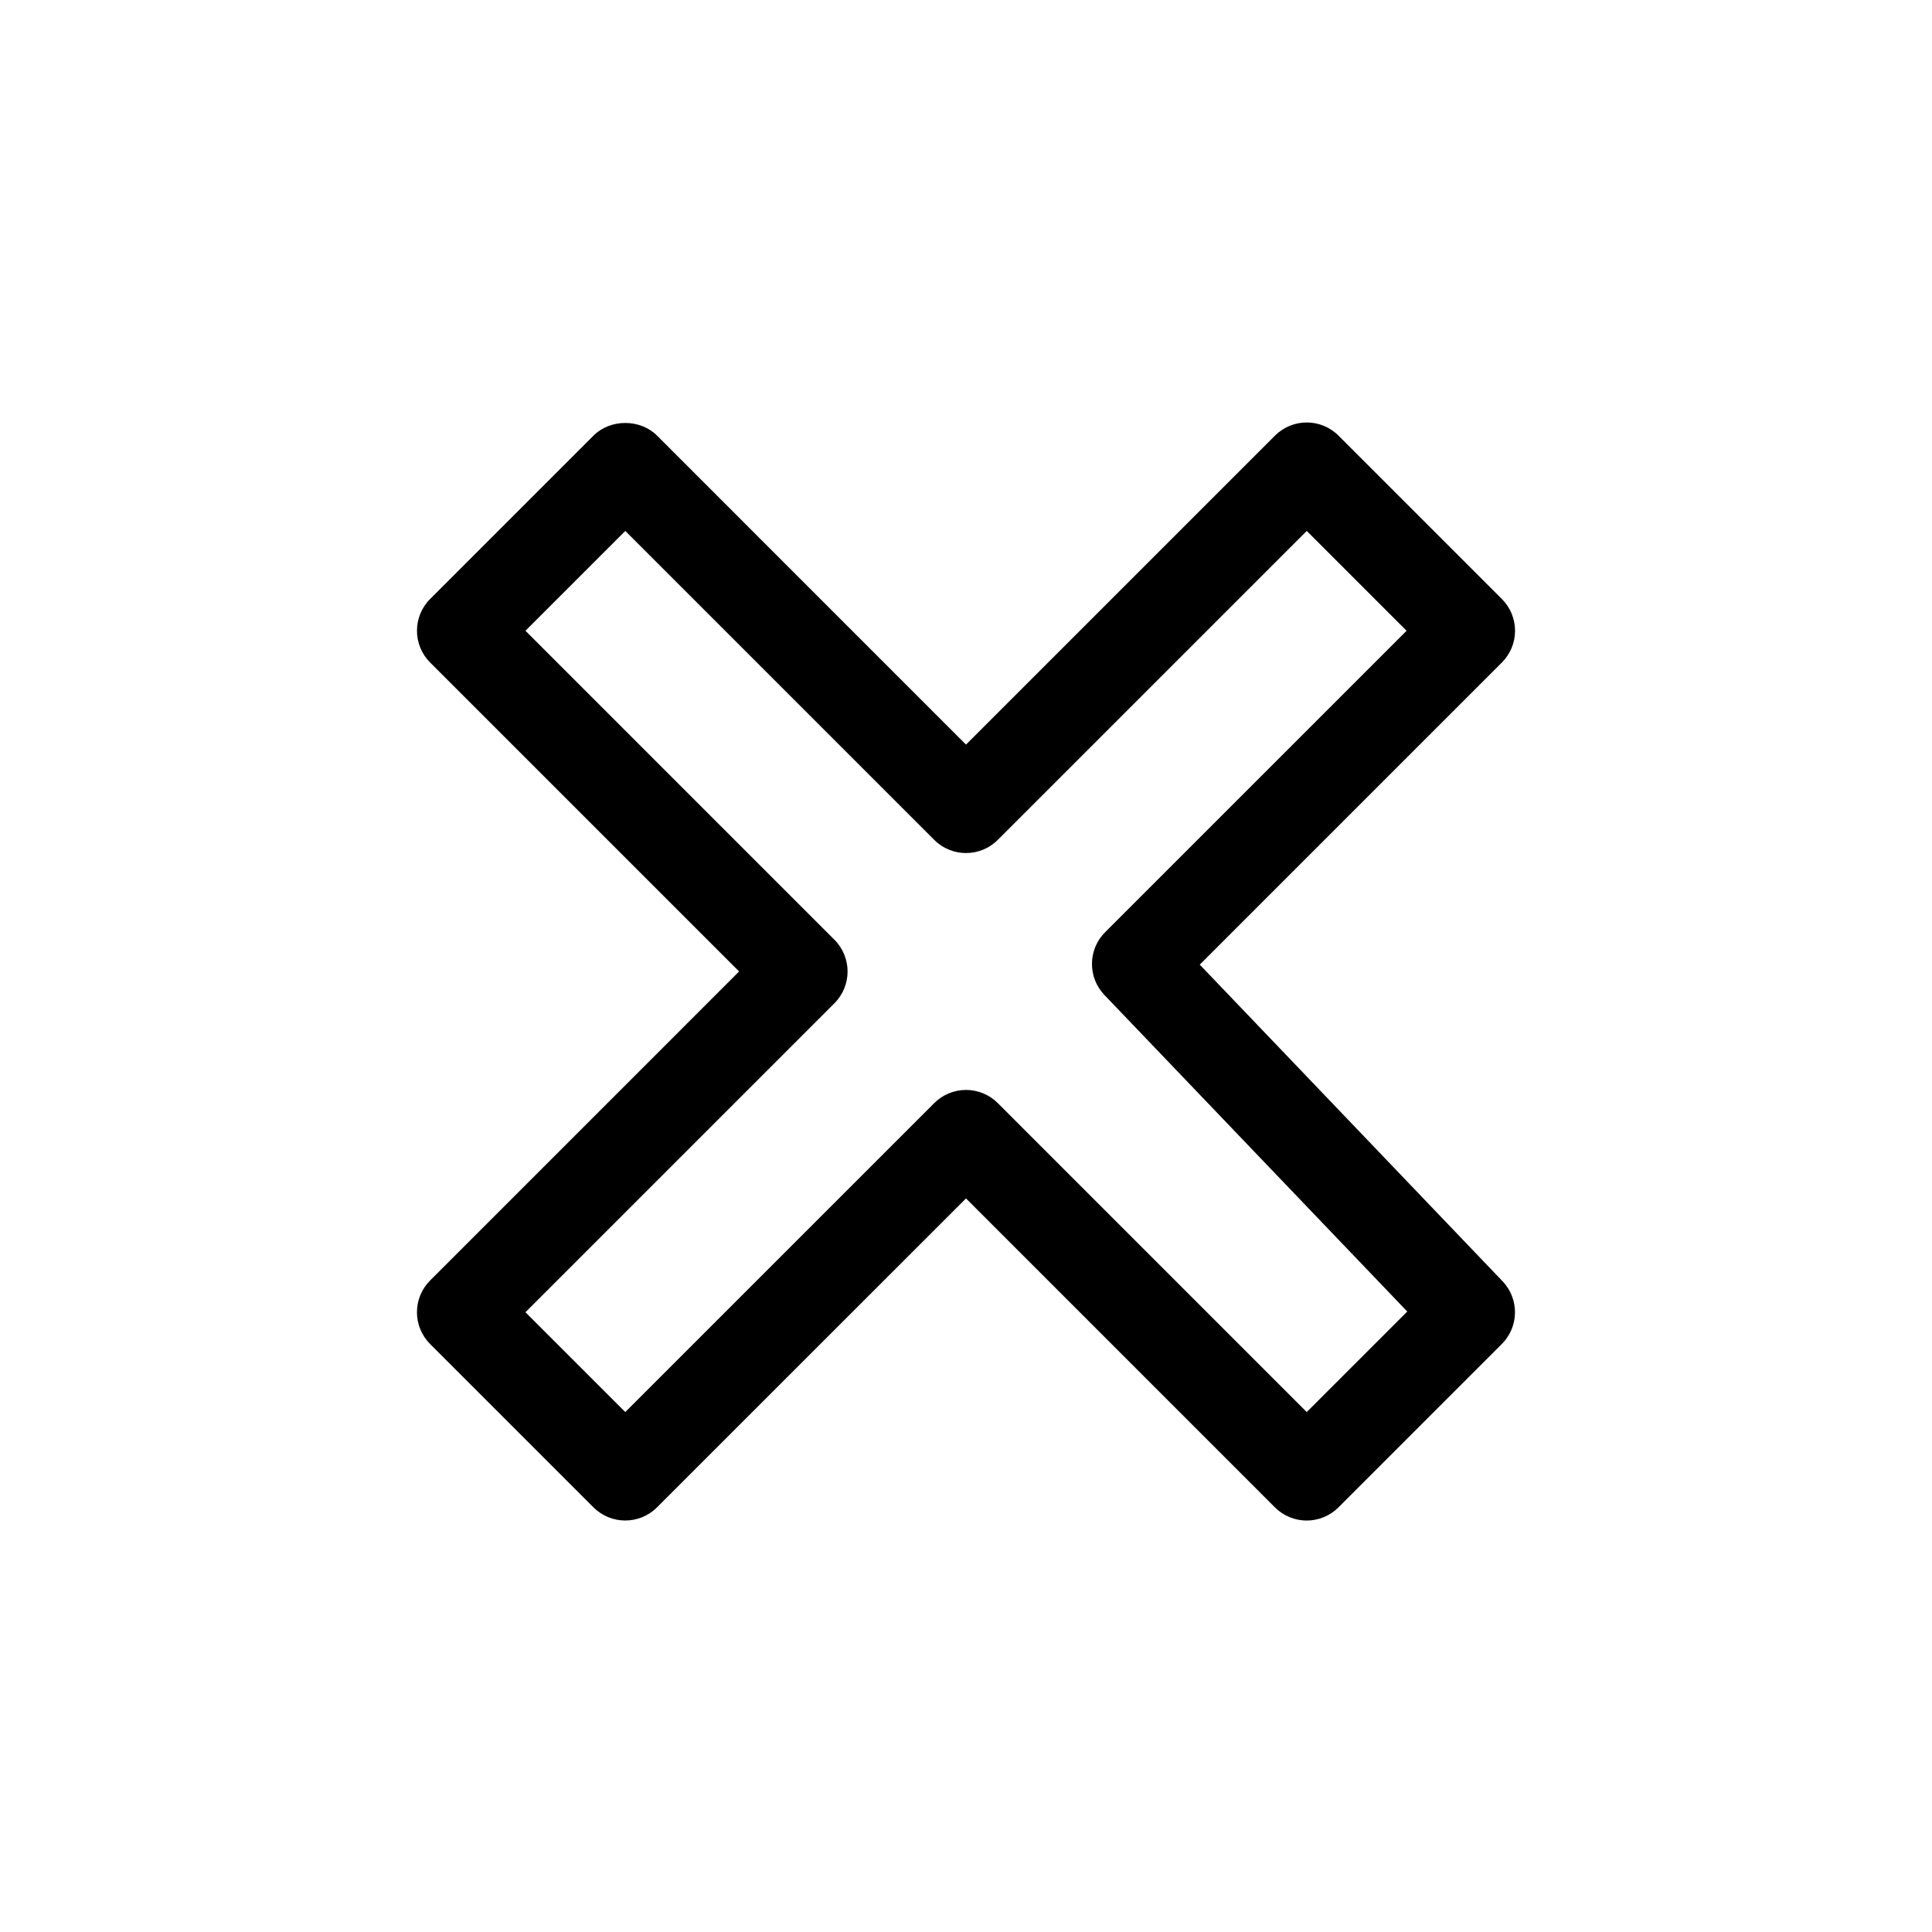 <?xml version="1.0" encoding="UTF-8"?>
<!-- Uploaded to: ICON Repo, www.iconrepo.com, Generator: ICON Repo Mixer Tools -->
<svg fill="#000000" width="800px" height="800px" version="1.1" viewBox="144 144 512 512" xmlns="http://www.w3.org/2000/svg">
 <path d="m461.95 399.64 80.062-80.062c2.234-2.234 3.492-5.262 3.492-8.418s-1.254-6.188-3.492-8.418l-43.293-43.293c-4.652-4.652-12.191-4.652-16.84 0l-81.879 81.875-81.875-81.883c-4.469-4.469-12.371-4.469-16.84 0l-43.293 43.293c-4.652 4.652-4.652 12.191 0 16.84l81.875 81.875-81.883 81.887c-2.234 2.234-3.488 5.258-3.488 8.426 0 3.152 1.258 6.18 3.488 8.418l43.293 43.281c4.644 4.652 12.191 4.652 16.84 0l81.883-81.867 81.867 81.879c2.234 2.234 5.262 3.488 8.418 3.488s6.188-1.254 8.418-3.488l43.293-43.293c4.578-4.578 4.664-11.973 0.184-16.652zm28.344 118.57-81.871-81.879c-2.234-2.234-5.262-3.488-8.418-3.488s-6.188 1.254-8.418 3.488l-81.883 81.875-26.457-26.449 81.879-81.879c4.652-4.652 4.652-12.188 0-16.84l-81.875-81.879 26.457-26.457 81.875 81.875c4.644 4.652 12.191 4.652 16.84 0l81.879-81.875 26.457 26.457-79.887 79.879c-4.578 4.578-4.664 11.973-0.184 16.652l80.246 83.879z"/>
</svg>
